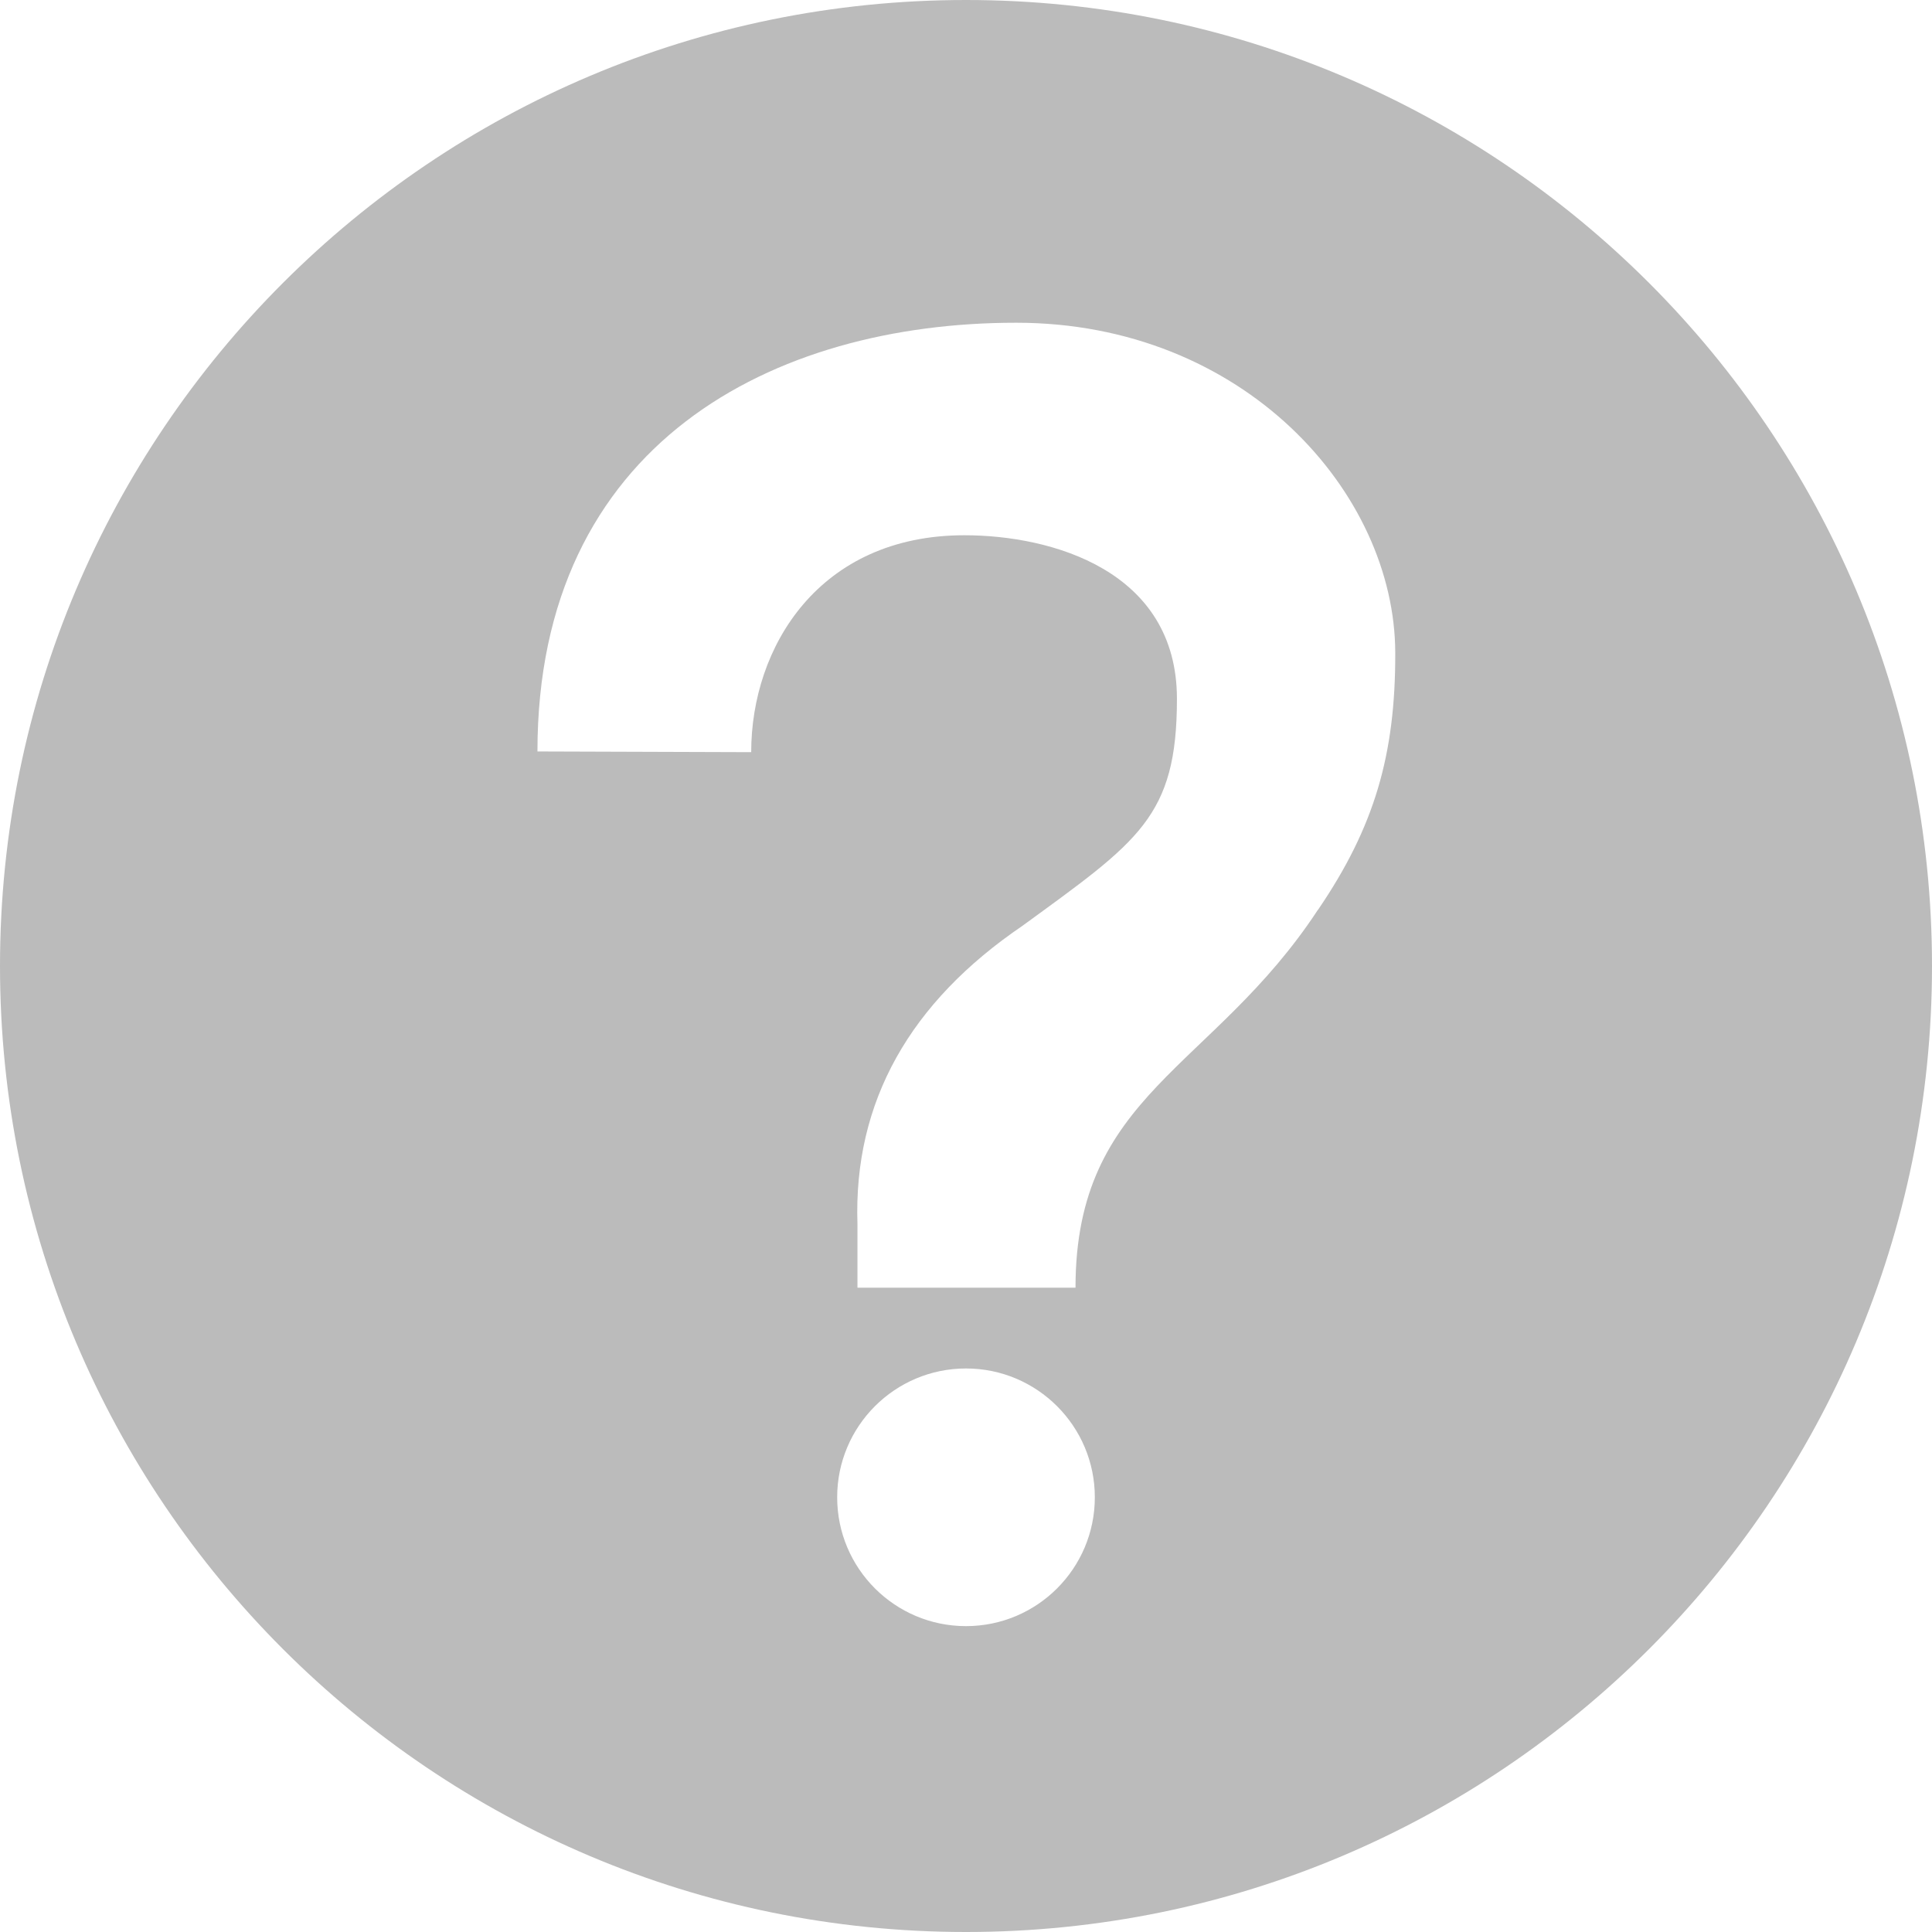 <svg xmlns="http://www.w3.org/2000/svg" xmlns:xlink="http://www.w3.org/1999/xlink" fill="none" version="1.1" width="22" height="22" viewBox="0 0 22 22"><g><path d="M11,0C17.075,0,22,4.925,22,11C22,17.075,17.075,22,11,22C4.925,22,0,17.075,0,11C0,4.925,4.925,0,11,0ZM11,18.517C11.81,18.517,12.467,17.86,12.467,17.05C12.467,16.24,11.81,15.583,11,15.583C10.19,15.583,9.533,16.24,9.533,17.05C9.533,17.86,10.19,18.517,11,18.517ZM15.008,10.361C15.652,9.417,15.891,8.592,15.888,7.435C15.885,5.611,14.164,3.675,11.571,3.675C8.807,3.675,6.12,5.045,6.12,8.557L8.554,8.565C8.554,7.366,9.328,6.095,10.982,6.095C11.972,6.095,13.402,6.495,13.402,7.958C13.402,9.305,12.962,9.58,11.642,10.543C10.367,11.41,9.717,12.541,9.764,13.94L9.764,14.663L12.247,14.663C12.247,12.452,13.81,12.184,15.008,10.359L15.008,10.361Z" fill="#BBBBBB" fill-opacity="1"/></g></svg>